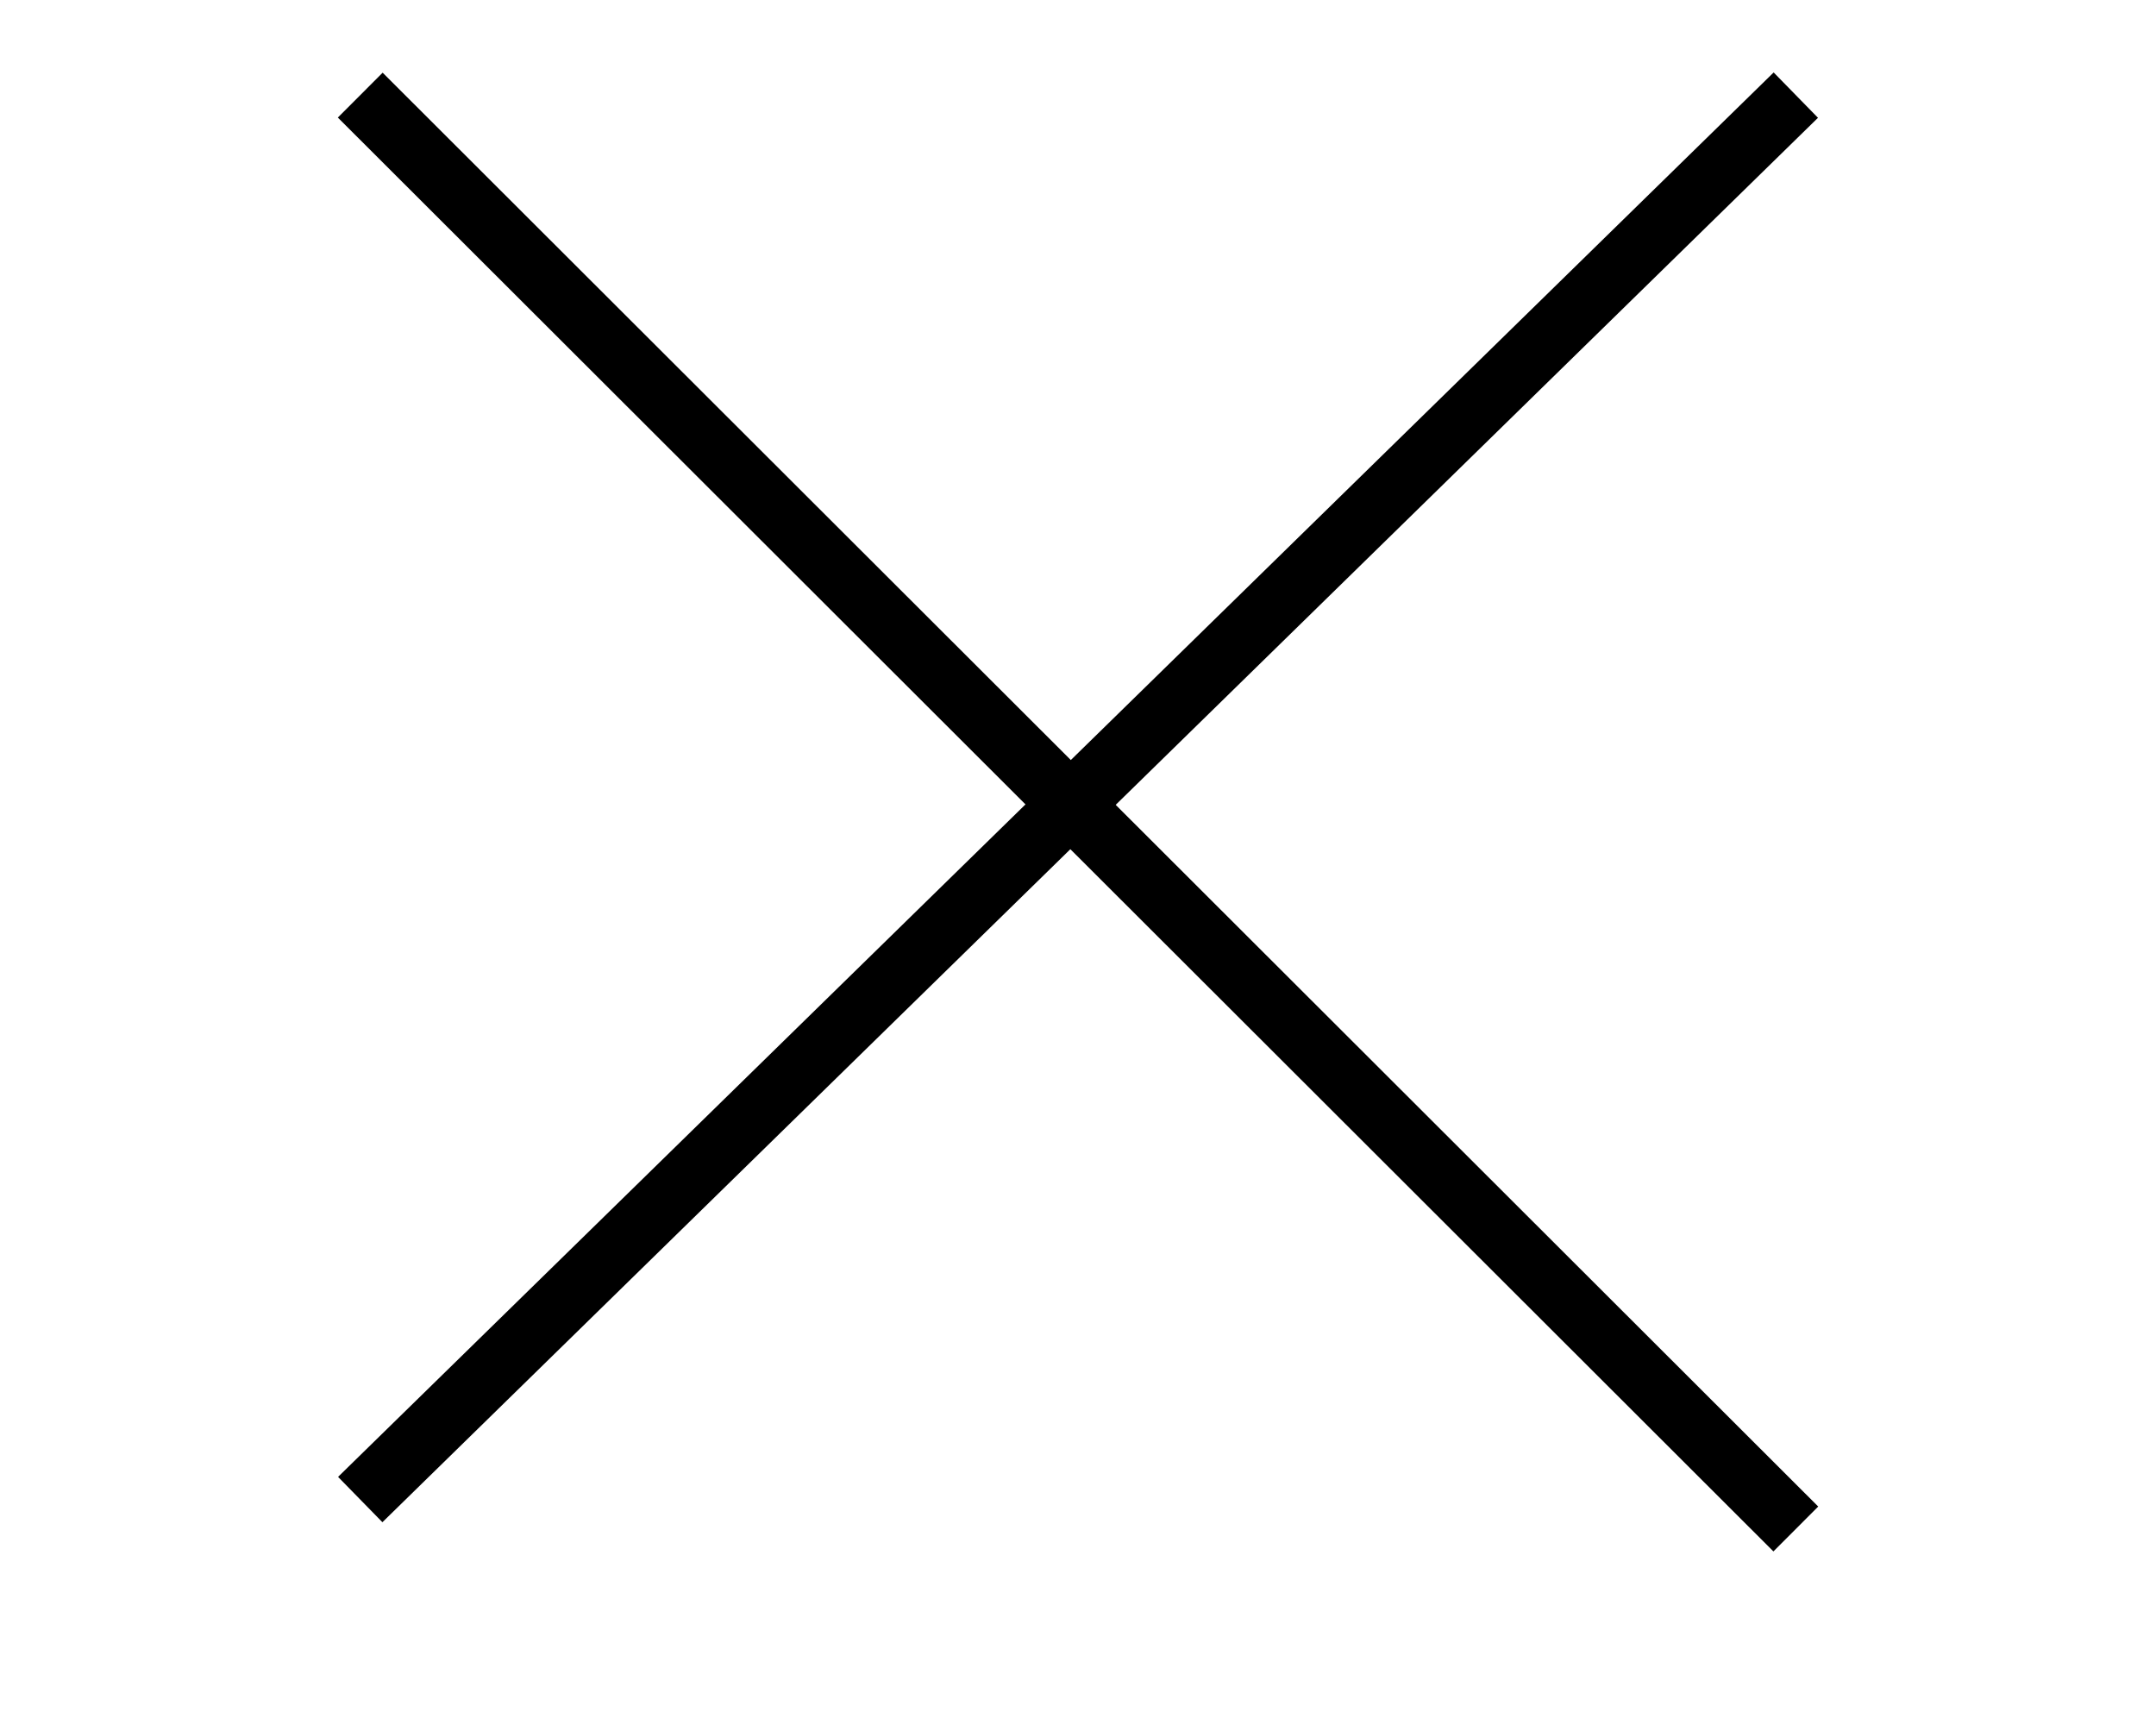<svg xmlns="http://www.w3.org/2000/svg" width="34" height="27" viewBox="0 0 34 27">
  <g id="Groupe_1162" data-name="Groupe 1162" transform="translate(-30 -709.846)">
    <g id="menu" transform="translate(35.681 711.346)">
      <line id="Ligne_1" data-name="Ligne 1" y1="22.146" x2="22.639" fill="none" stroke="#000" stroke-width="1"/>
      <line id="Ligne_3" data-name="Ligne 3" x2="22.639" y2="22.61" fill="none" stroke="#000" stroke-width="1"/>
    </g>
    <rect id="Rectangle_457" data-name="Rectangle 457" width="34" height="27" transform="translate(30 709.846)" fill="none"/>
  </g>
</svg>
